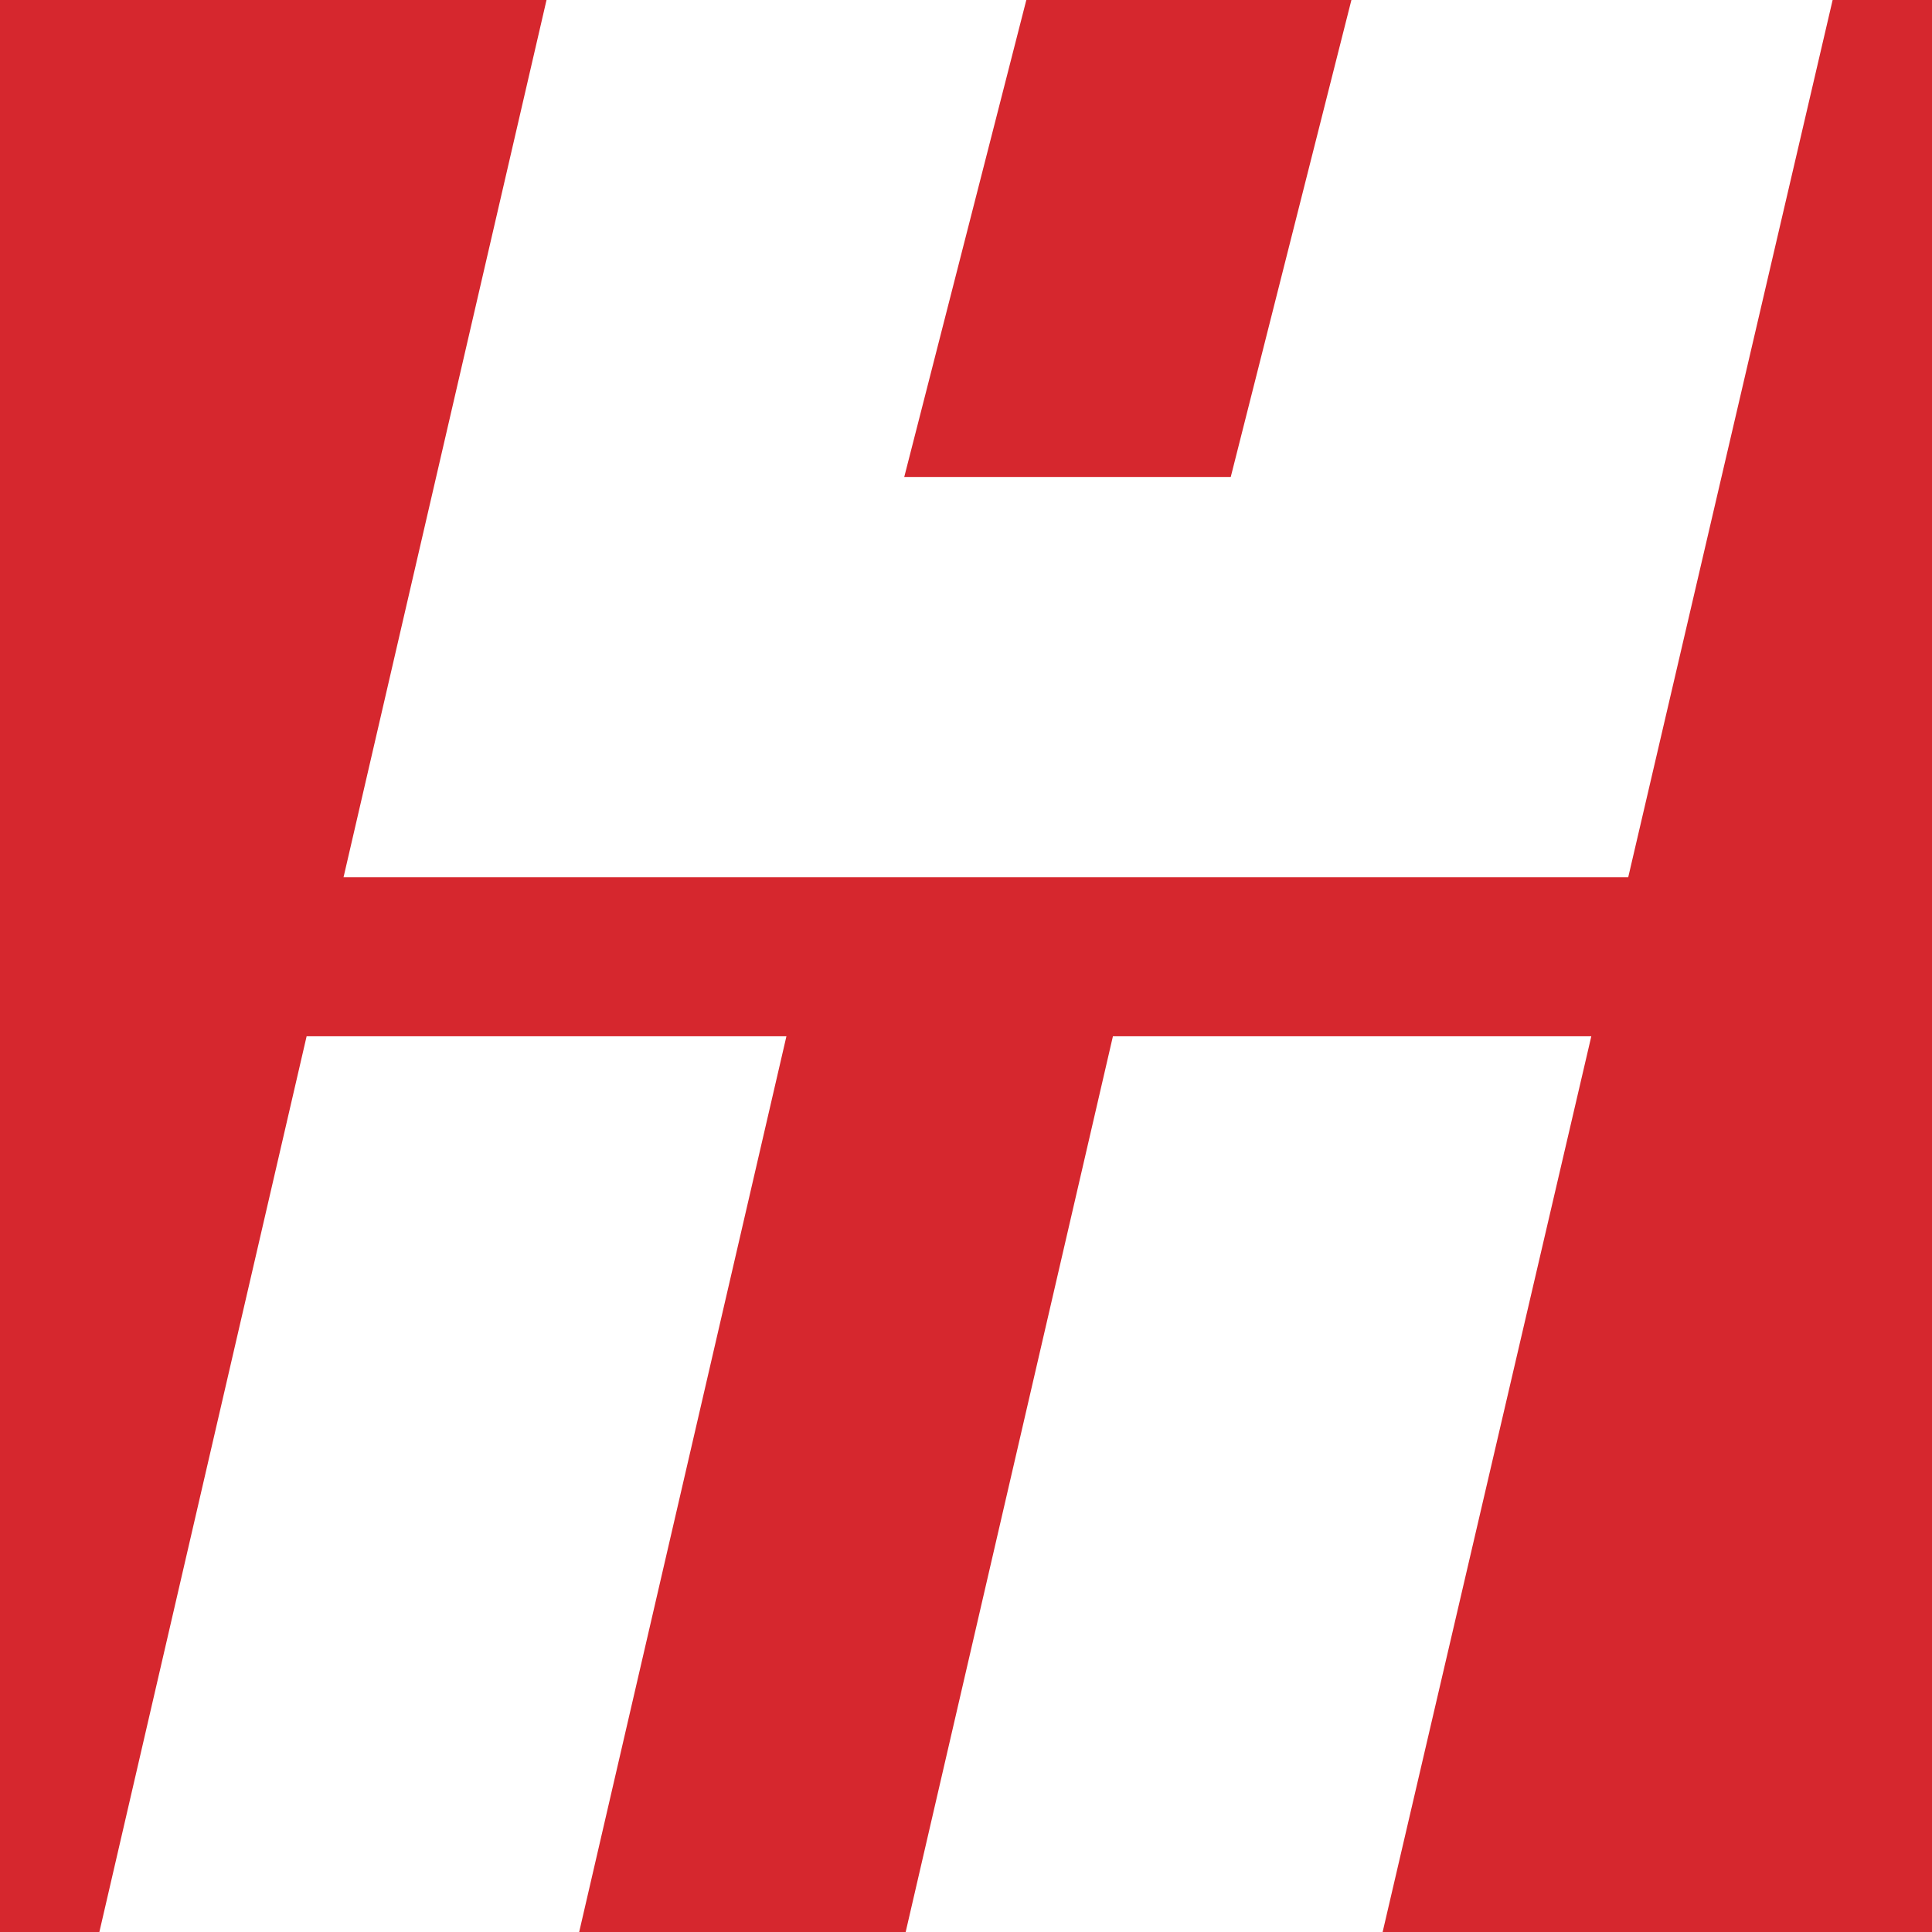 <?xml version="1.0" encoding="utf-8"?>
<!-- Generator: Adobe Illustrator 26.2.1, SVG Export Plug-In . SVG Version: 6.00 Build 0)  -->
<svg version="1.1" xmlns="http://www.w3.org/2000/svg" xmlns:xlink="http://www.w3.org/1999/xlink" x="0px" y="0px"
	 viewBox="0 0 136.1 136.1" style="enable-background:new 0 0 136.1 136.1;" xml:space="preserve">
<style type="text/css">
	.st0{fill:#FFFFFF;}
	.st1{fill:#D6272E;}
</style>
<g id="Layer_2">
	<rect class="st0" width="136.1" height="136.1"/>
</g>
<g id="Layer_1">
	<g>
		<polygon class="st1" points="95.2,0 72.3,0 63.7,33.6 86.7,33.6 		"/>
		<polygon class="st1" points="129.1,0 114.7,61.8 24.2,61.8 38.5,0 0,0 0,136.1 7,136.1 21.6,73 55.4,73 40.8,136.1 63.8,136.1 
			78.4,73 112.1,73 97.4,136.1 136.1,136.1 136.1,0 		"/>
	</g>
</g>
</svg>
